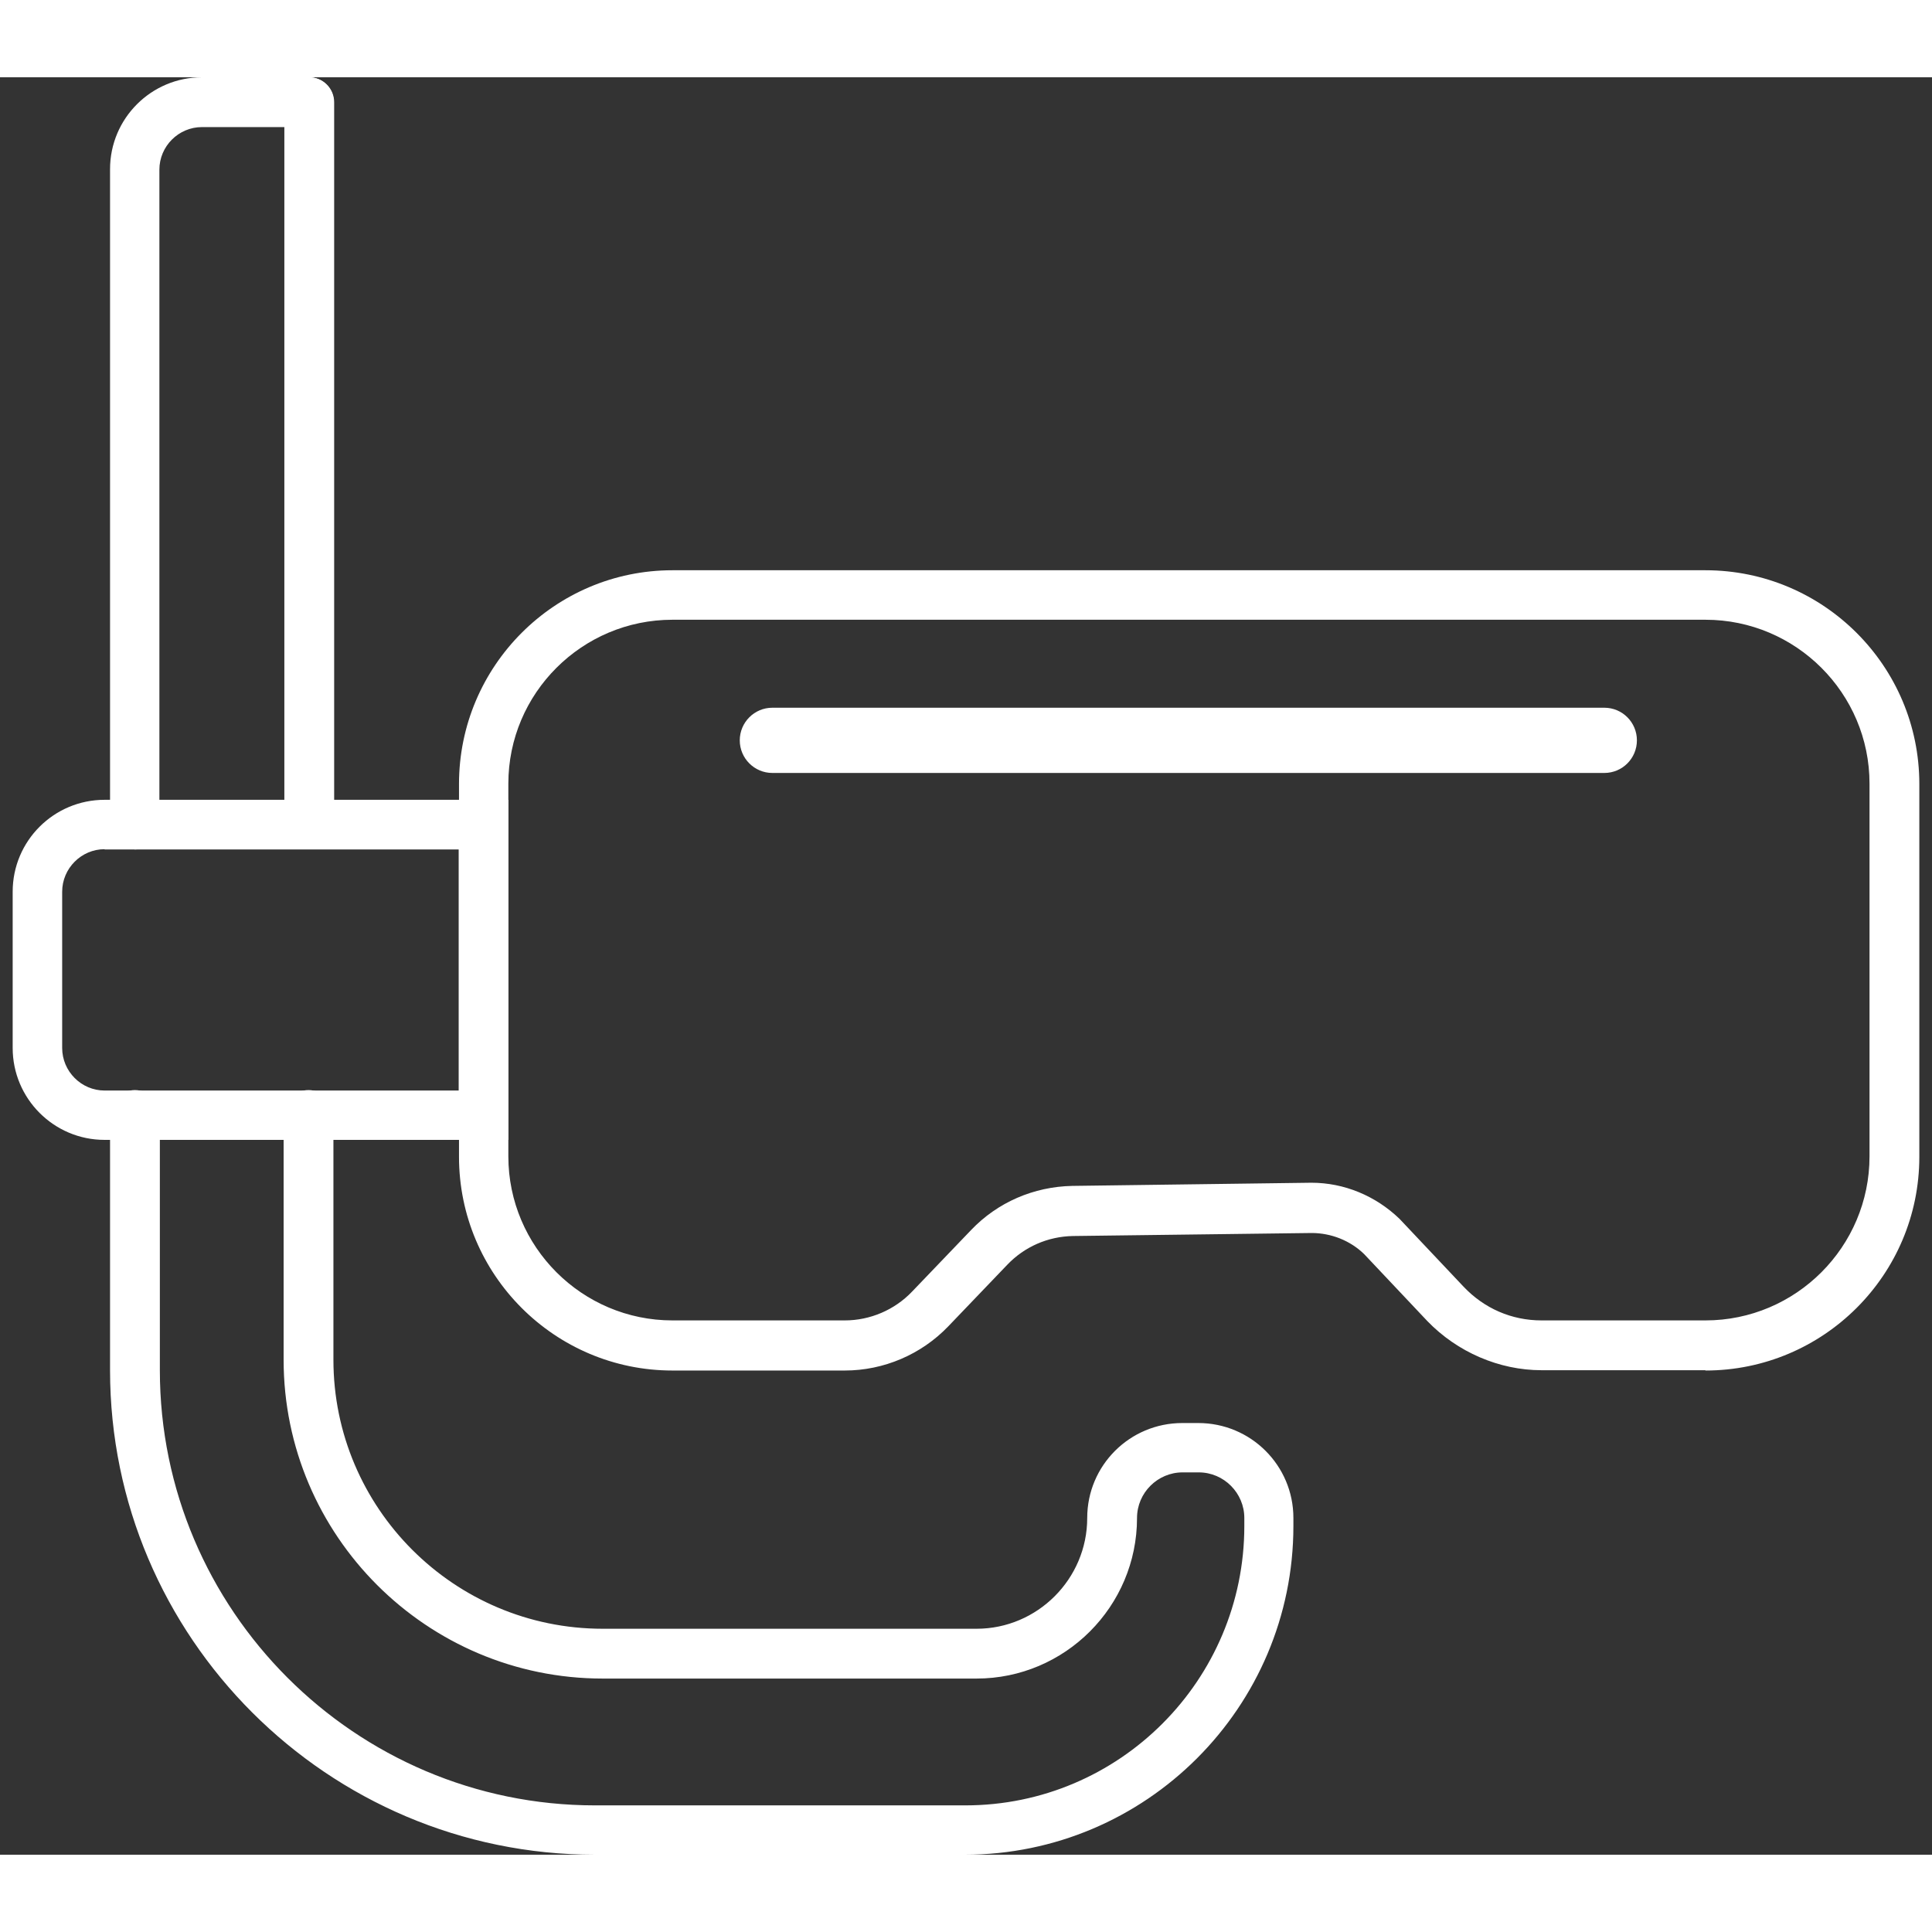 <?xml version="1.0" encoding="UTF-8"?>
<svg xmlns="http://www.w3.org/2000/svg" xmlns:xlink="http://www.w3.org/1999/xlink" width="50px" height="50px" viewBox="0 0 50 46" version="1.1">
<rect x="0" y="0" width="50" height="46" fill="#333333" stroke="none"/>
<g id="surface1">
<path style=" stroke:none;fill-rule:nonzero;fill:rgb(100%,100%,100%);fill-opacity:1;" d="M 3.492 19.977 C 3.137 19.977 2.848 19.688 2.848 19.332 L 2.848 2.379 C 2.848 1.062 3.918 0 5.227 0 L 7.992 0 C 8.352 0 8.637 0.289 8.637 0.645 C 8.637 1 8.352 1.289 7.992 1.289 L 5.227 1.289 C 4.621 1.289 4.125 1.785 4.125 2.391 L 4.125 19.344 C 4.125 19.699 3.84 19.984 3.48 19.984 Z M 3.492 19.977 "/>
<path style=" stroke:none;fill-rule:nonzero;fill:rgb(100%,100%,100%);fill-opacity:1;" d="M 24.984 46 L 15.398 46 C 8.48 46 2.848 40.367 2.848 33.461 L 2.848 26.855 C 2.848 26.5 3.137 26.211 3.492 26.211 C 3.848 26.211 4.137 26.5 4.137 26.855 L 4.137 33.461 C 4.137 39.664 9.191 44.723 15.398 44.723 L 24.984 44.723 C 28.969 44.723 32.203 41.48 32.203 37.492 L 32.203 37.285 C 32.203 36.641 31.676 36.105 31.023 36.105 L 30.605 36.105 C 29.961 36.105 29.426 36.633 29.426 37.285 C 29.426 39.574 27.562 41.441 25.273 41.441 L 15.598 41.441 C 11.047 41.441 7.34 37.742 7.34 33.191 L 7.34 26.855 C 7.34 26.5 7.625 26.211 7.984 26.211 C 8.34 26.211 8.629 26.5 8.629 26.855 L 8.629 33.191 C 8.629 37.027 11.75 40.152 15.598 40.152 L 25.273 40.152 C 26.848 40.152 28.137 38.863 28.137 37.285 C 28.137 35.926 29.238 34.828 30.598 34.828 L 31.012 34.828 C 32.371 34.828 33.473 35.926 33.473 37.285 L 33.473 37.492 C 33.473 42.184 29.656 46 24.965 46 Z M 24.984 46 "/>
<path style=" stroke:none;fill-rule:nonzero;fill:rgb(100%,100%,100%);fill-opacity:1;" d="M 8.004 19.977 C 7.645 19.977 7.359 19.688 7.359 19.332 L 7.359 0.645 C 7.359 0.289 7.645 0 8.004 0 C 8.359 0 8.648 0.289 8.648 0.645 L 8.648 19.332 C 8.648 19.688 8.359 19.977 8.004 19.977 Z M 8.004 19.977 "/>
<path style=" stroke:none;fill-rule:nonzero;fill:rgb(100%,100%,100%);fill-opacity:1;" d="M 13.156 27.5 L 2.707 27.5 C 1.391 27.5 0.328 26.43 0.328 25.121 L 0.328 21.078 C 0.328 19.758 1.398 18.699 2.707 18.699 L 13.156 18.699 Z M 2.707 19.977 C 2.105 19.977 1.609 20.473 1.609 21.078 L 1.609 25.121 C 1.609 25.727 2.105 26.223 2.707 26.223 L 11.871 26.223 L 11.871 19.984 L 2.707 19.984 Z M 2.707 19.977 "/>
<path style=" stroke:none;fill-rule:nonzero;fill:rgb(100%,100%,100%);fill-opacity:1;" d="M 44.137 33.461 L 39.895 33.461 C 38.797 33.461 37.715 32.992 36.941 32.191 L 35.305 30.457 C 34.949 30.109 34.453 29.91 33.945 29.91 L 27.77 29.988 C 27.117 30 26.512 30.266 26.066 30.734 L 24.539 32.328 C 23.844 33.051 22.875 33.469 21.863 33.469 L 17.402 33.469 C 14.359 33.469 11.879 30.992 11.879 27.938 L 11.879 18.289 C 11.879 15.238 14.359 12.758 17.402 12.758 L 44.137 12.758 C 47.191 12.758 49.672 15.238 49.672 18.289 L 49.672 27.938 C 49.672 30.992 47.191 33.469 44.137 33.469 Z M 33.938 28.609 C 34.789 28.609 35.602 28.949 36.219 29.543 L 37.875 31.297 C 38.41 31.863 39.121 32.172 39.895 32.172 L 44.137 32.172 C 46.477 32.172 48.383 30.266 48.383 27.926 L 48.383 18.281 C 48.383 15.941 46.477 14.039 44.137 14.039 L 17.402 14.039 C 15.062 14.039 13.156 15.941 13.156 18.281 L 13.156 27.926 C 13.156 30.266 15.062 32.172 17.402 32.172 L 21.863 32.172 C 22.516 32.172 23.152 31.902 23.605 31.426 L 25.133 29.832 C 25.816 29.117 26.75 28.711 27.75 28.691 Z M 33.938 28.609 "/>
<path style=" stroke:none;fill-rule:nonzero;fill:rgb(100%,100%,100%);fill-opacity:1;" d="M 42.125 17.16 C 42.125 17.496 41.859 17.766 41.52 17.766 L 19.988 17.766 C 19.652 17.766 19.383 17.496 19.383 17.16 C 19.383 16.824 19.652 16.566 19.988 16.566 L 41.52 16.566 C 41.859 16.566 42.125 16.832 42.125 17.16 Z M 42.125 17.16 "/>
<path style=" stroke:none;fill-rule:nonzero;fill:rgb(100%,100%,100%);fill-opacity:1;" d="M 41.52 18.004 L 19.988 18.004 C 19.523 18.004 19.145 17.625 19.145 17.16 C 19.145 16.695 19.523 16.316 19.988 16.316 L 41.52 16.316 C 41.988 16.316 42.363 16.695 42.363 17.16 C 42.363 17.625 41.988 18.004 41.52 18.004 Z M 19.988 16.805 C 19.789 16.805 19.621 16.961 19.621 17.16 C 19.621 17.359 19.781 17.527 19.988 17.527 L 41.52 17.527 C 41.719 17.527 41.887 17.367 41.887 17.16 C 41.887 16.953 41.73 16.805 41.52 16.805 Z M 19.988 16.805 "/>
</g>
</svg>
